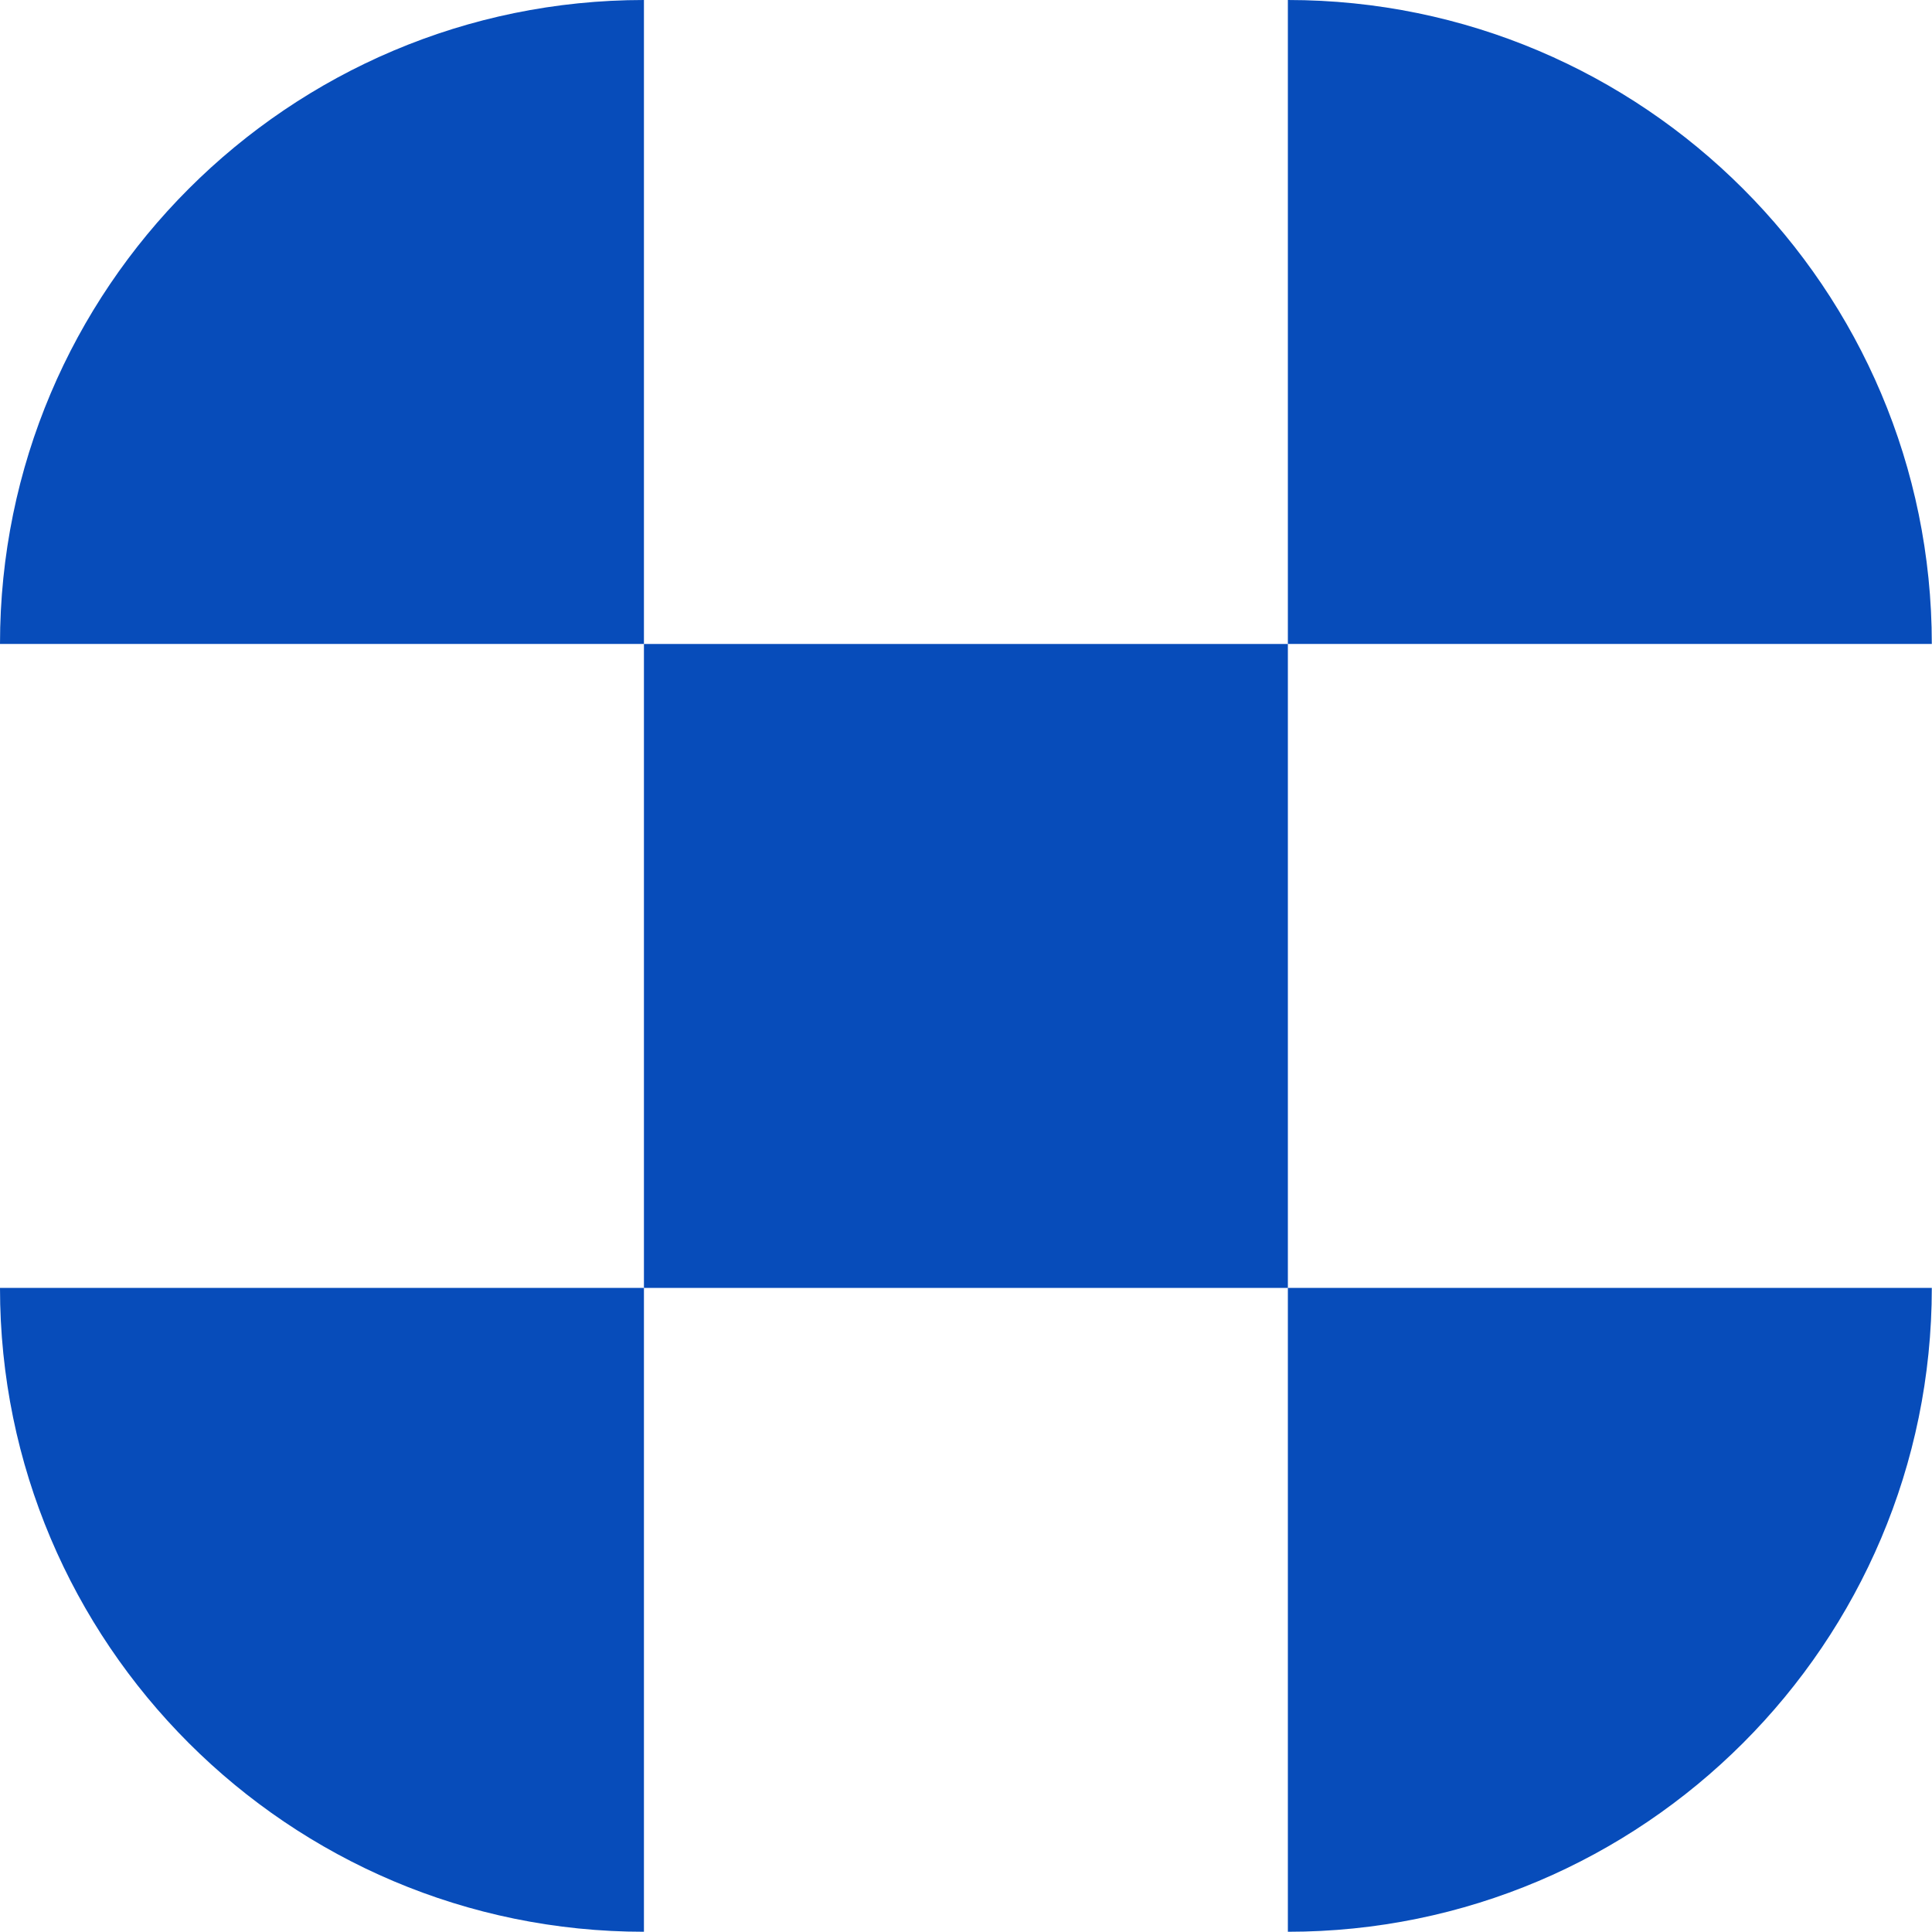 <svg width="50" height="50" viewBox="0 0 50 50" fill="none" xmlns="http://www.w3.org/2000/svg">
<path d="M33.33 49.994V33.33H49.995C49.995 42.523 42.523 49.994 33.33 49.994Z" fill="#074CBA"/>
<path d="M0 33.33H16.665V49.994C7.471 49.994 0 42.523 0 33.33Z" fill="#074CBA"/>
<path d="M16.665 0V16.665H0C0 7.471 7.471 0 16.665 0Z" fill="#074CBA"/>
<path d="M49.995 16.665H33.33V0C42.523 0 49.995 7.471 49.995 16.665Z" fill="#074CBA"/>
<path d="M16.665 16.666V33.331H33.33V16.666H16.665Z" fill="#074CBA"/>
</svg>
